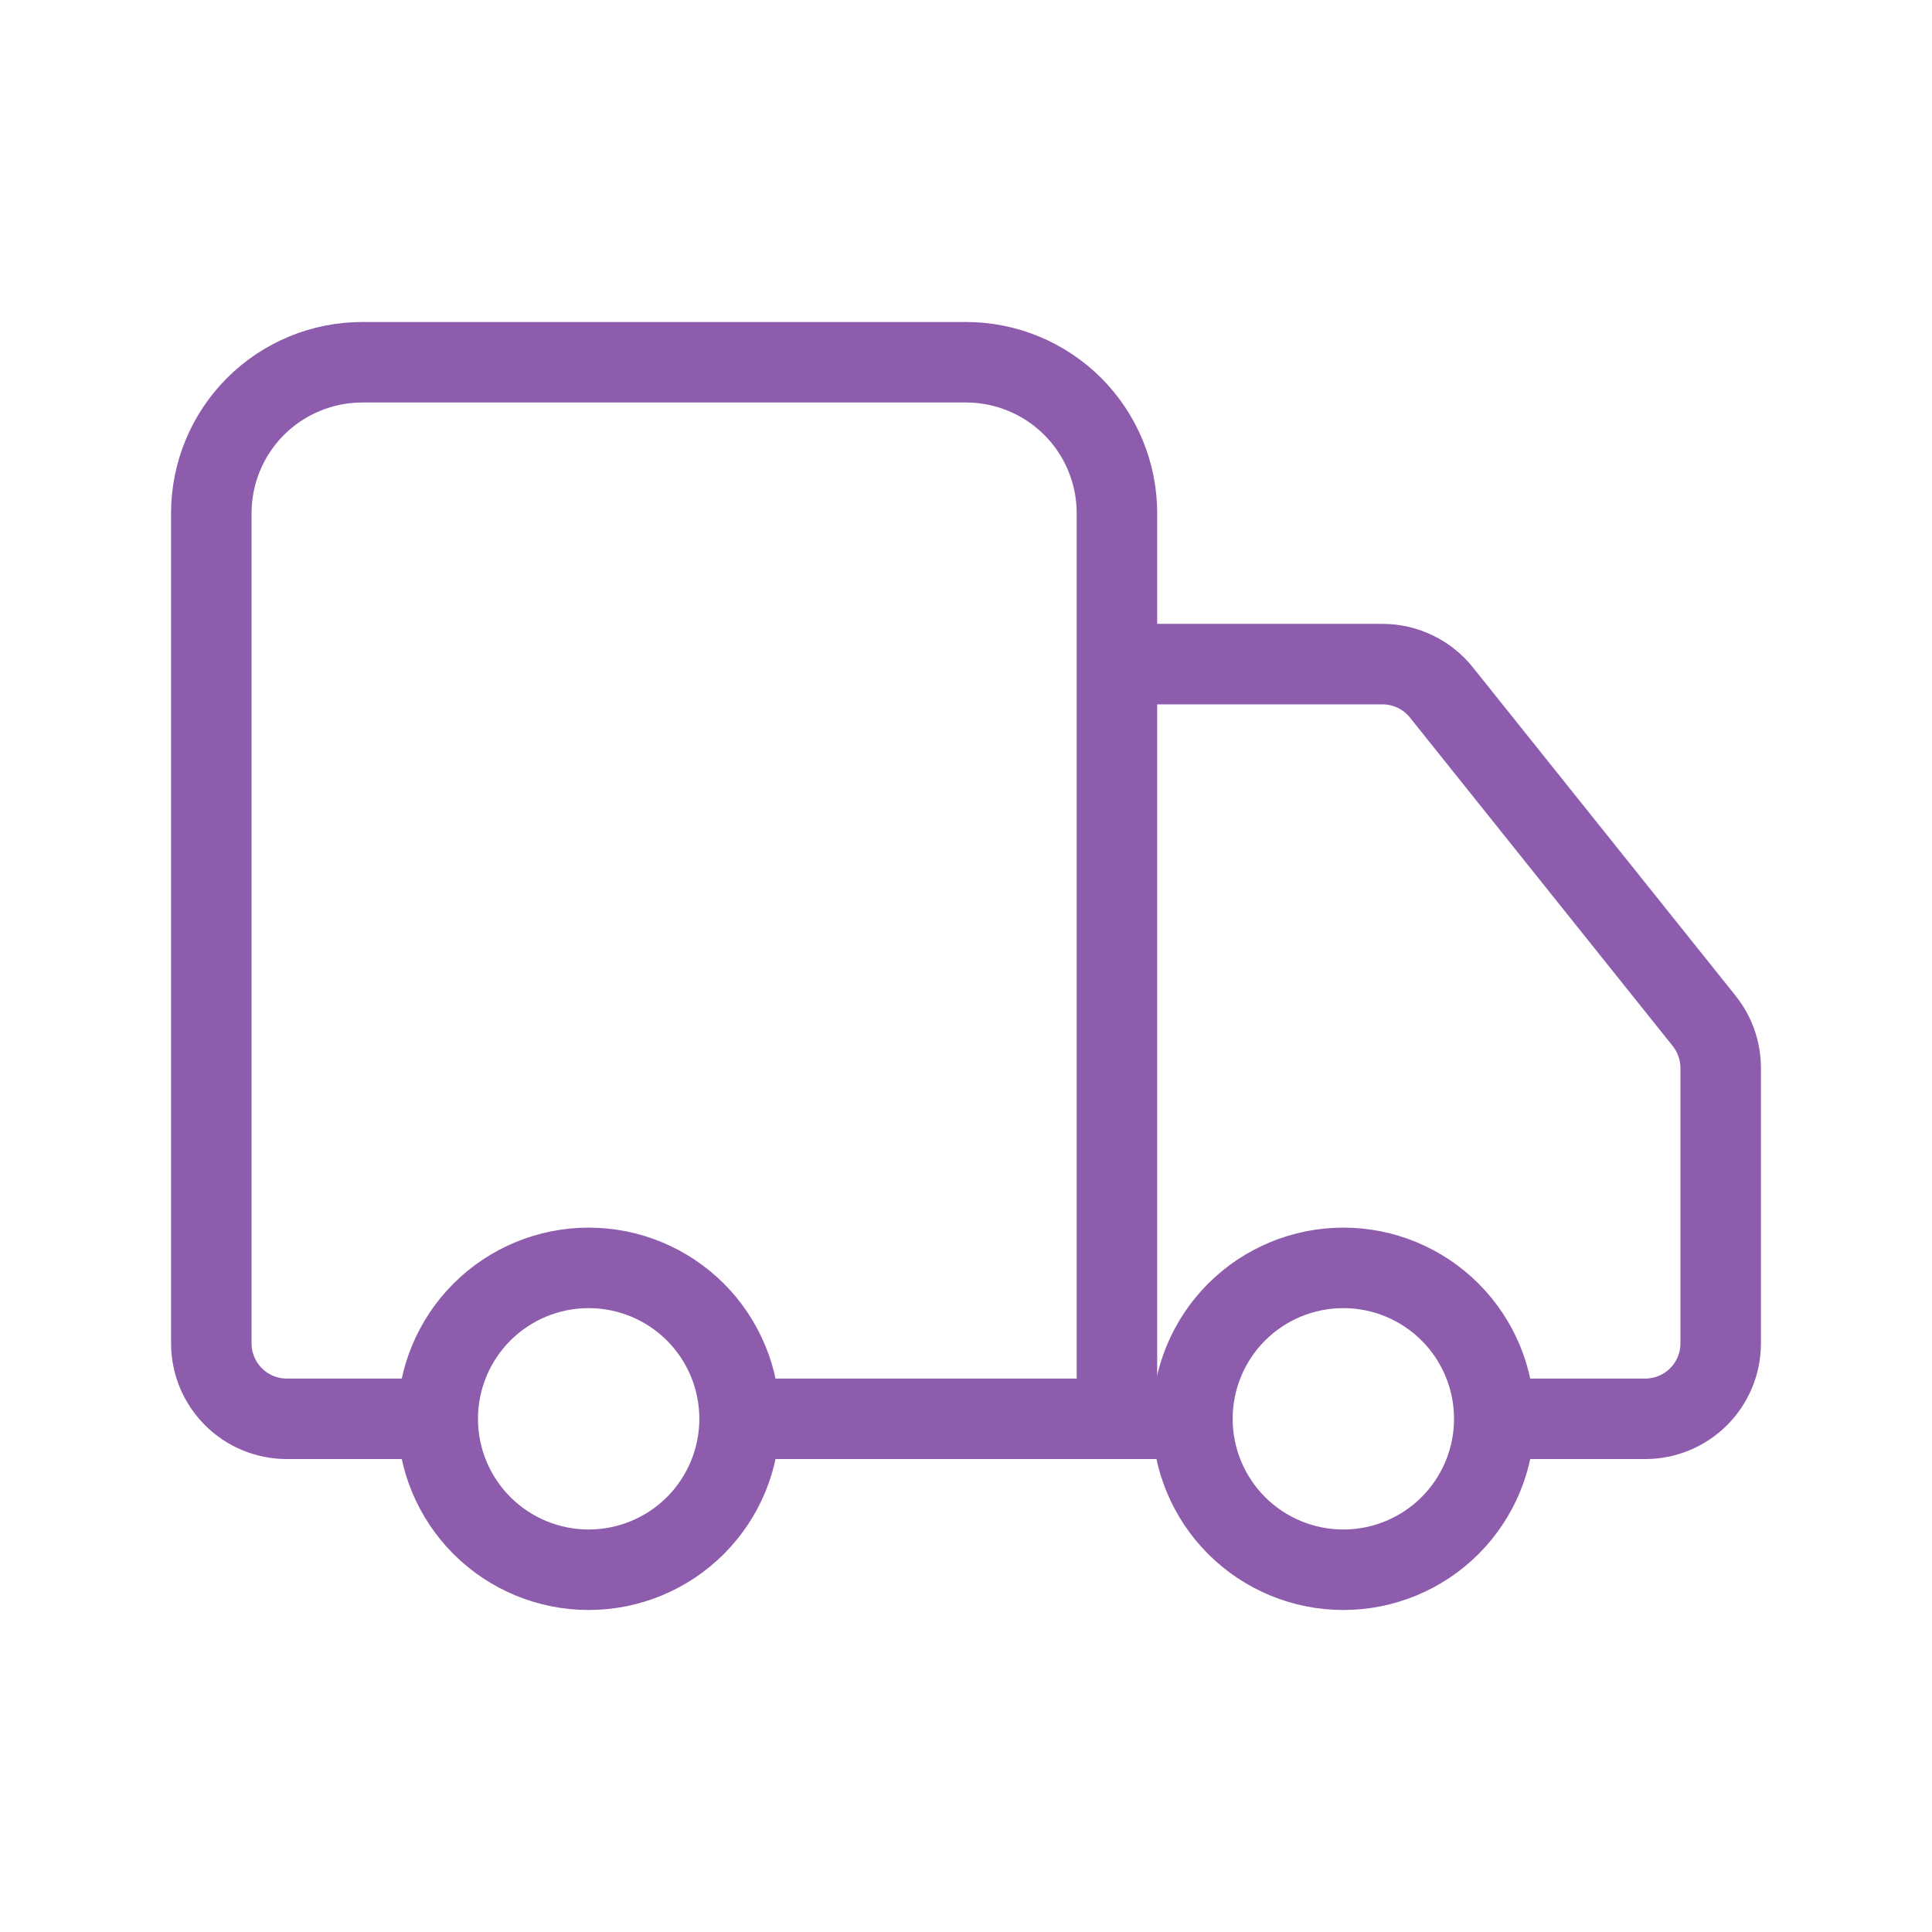 <svg width="48" height="48" viewBox="0 0 48 48" fill="none" xmlns="http://www.w3.org/2000/svg">
<path d="M27.75 35.25V12.75C27.75 11.755 27.355 10.802 26.652 10.098C25.948 9.395 24.995 9 24 9H9C8.005 9 7.052 9.395 6.348 10.098C5.645 10.802 5.25 11.755 5.25 12.75V33.375C5.25 33.872 5.448 34.349 5.799 34.701C6.151 35.053 6.628 35.25 7.125 35.25H10.875" stroke="#8E5CAC" stroke-width="2" stroke-linejoin="round"/>
<path d="M29.625 35.25H18.375" stroke="#8E5CAC" stroke-width="2" stroke-linecap="round" stroke-linejoin="round"/>
<path d="M37.125 35.25H40.875C41.372 35.25 41.849 35.053 42.201 34.701C42.553 34.349 42.75 33.872 42.75 33.375V26.531C42.749 26.106 42.604 25.693 42.337 25.361L35.812 17.205C35.637 16.985 35.415 16.808 35.161 16.686C34.908 16.564 34.631 16.5 34.35 16.5H27.75" stroke="#8E5CAC" stroke-width="2" stroke-linejoin="round"/>
<path d="M29.625 35.25C29.625 36.245 30.02 37.198 30.723 37.902C31.427 38.605 32.38 39 33.375 39C34.37 39 35.323 38.605 36.027 37.902C36.73 37.198 37.125 36.245 37.125 35.25C37.125 34.255 36.73 33.302 36.027 32.598C35.323 31.895 34.37 31.5 33.375 31.5C32.38 31.5 31.427 31.895 30.723 32.598C30.02 33.302 29.625 34.255 29.625 35.25Z" stroke="#8E5CAC" stroke-width="2" stroke-linejoin="round"/>
<path d="M10.875 35.25C10.875 36.245 11.27 37.198 11.973 37.902C12.677 38.605 13.63 39 14.625 39C15.62 39 16.573 38.605 17.277 37.902C17.98 37.198 18.375 36.245 18.375 35.25C18.375 34.255 17.98 33.302 17.277 32.598C16.573 31.895 15.62 31.5 14.625 31.5C13.63 31.5 12.677 31.895 11.973 32.598C11.27 33.302 10.875 34.255 10.875 35.25Z" stroke="#8E5CAC" stroke-width="2" stroke-linejoin="round"/>
</svg>
